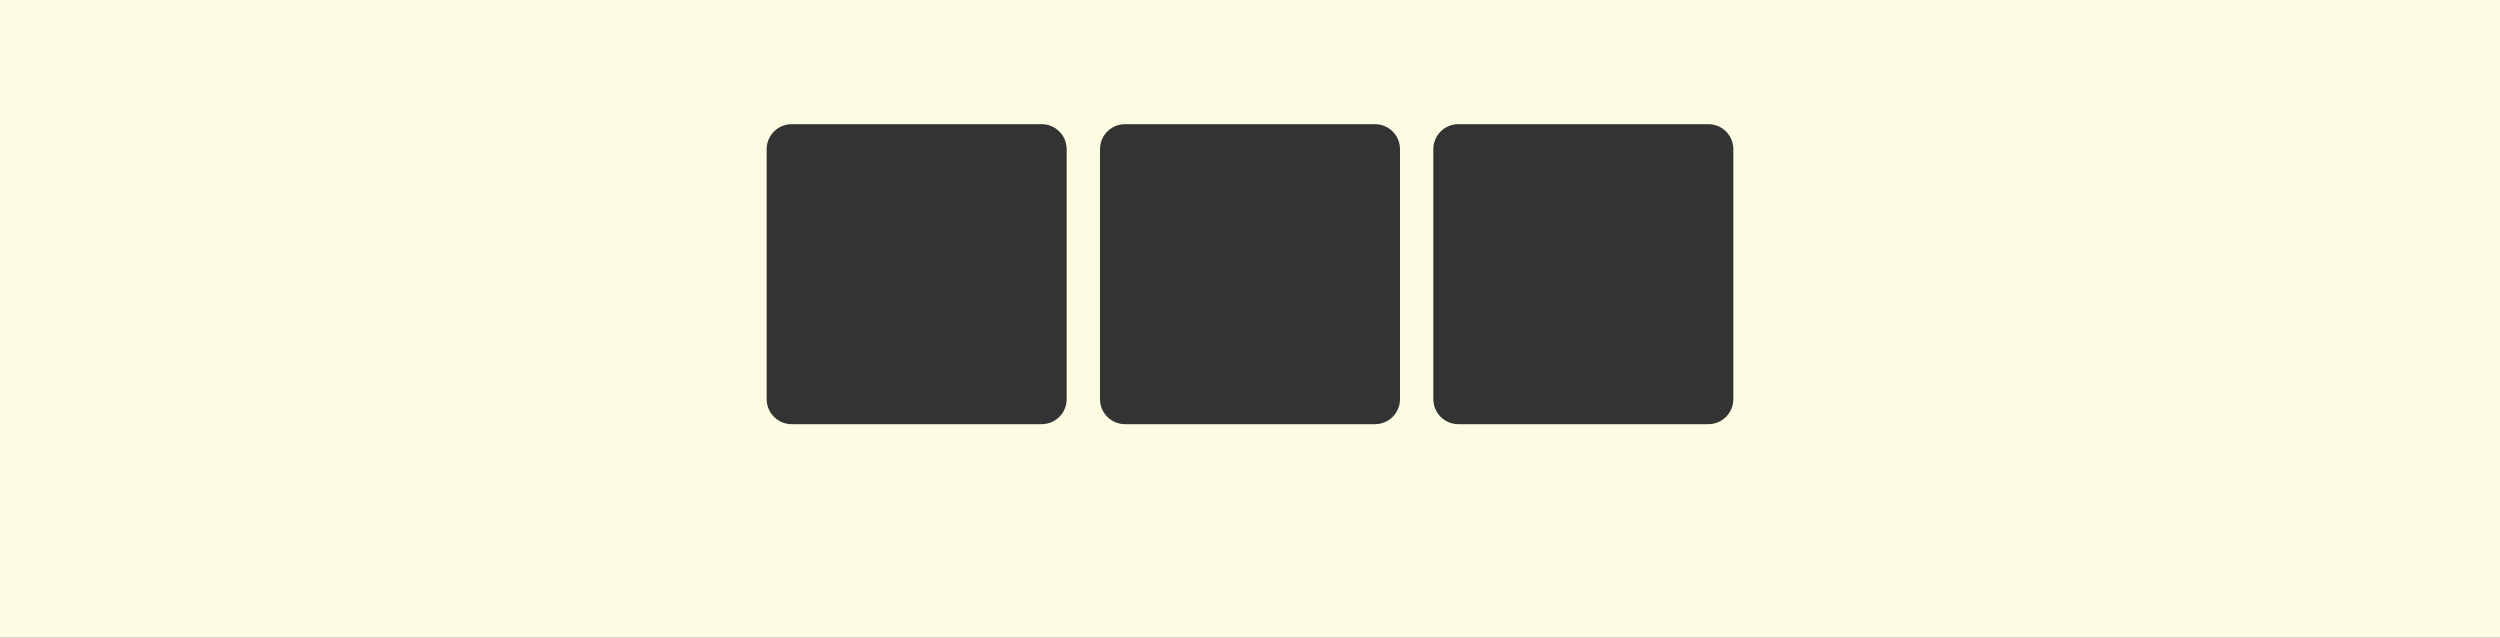 <?xml version="1.0" encoding="UTF-8"?> <svg xmlns="http://www.w3.org/2000/svg" width="3000" height="765" viewBox="0 0 3000 765" fill="none"><rect x="0" y="0" width="3000" height="765" fill="#333333" stroke="none"/> <path fill-rule="evenodd" clip-rule="evenodd" d="M3000 0H0V765H3000V0ZM950 149C933.431 149 920 162.431 920 179V479C920 495.569 933.431 509 950 509H1250C1266.57 509 1280 495.569 1280 479V179C1280 162.431 1266.57 149 1250 149H950ZM1320 179C1320 162.431 1333.43 149 1350 149H1650C1666.57 149 1680 162.431 1680 179V479C1680 495.569 1666.57 509 1650 509H1350C1333.43 509 1320 495.569 1320 479V179ZM1750 149C1733.43 149 1720 162.431 1720 179V479C1720 495.569 1733.43 509 1750 509H2050C2066.57 509 2080 495.569 2080 479V179C2080 162.431 2066.57 149 2050 149H1750Z" fill="#FBFCE2"></path> </svg> 